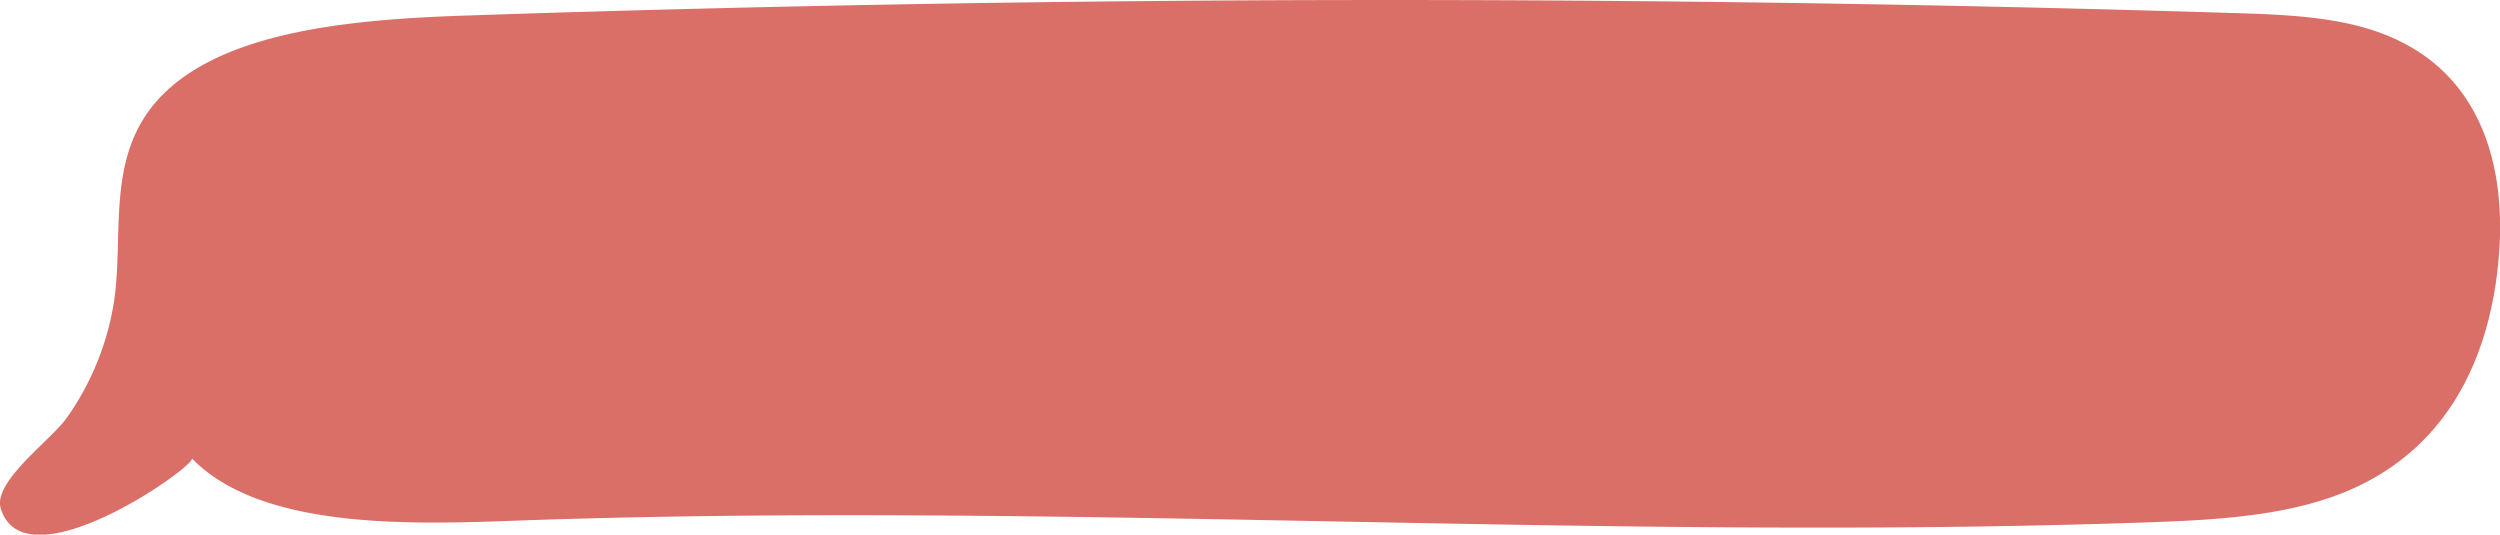 <svg preserveAspectRatio="none" xmlns="http://www.w3.org/2000/svg" width="491" height="105"><g data-name="Layer 2"><path d="M22.49 58.58c1.74-13.13-1.49-27.5 8.21-38.64C42.79 6.13 68.8 3.82 91.32 3.06Q265-2.8 439 2.57c10.08.31 20.55.73 29.41 4.23 19.45 7.66 23.57 26.54 22.44 42.57-1.28 18-8.34 38-29.82 47.06-11.68 4.92-25.71 5.69-39.19 6.16-107.53 3.77-215.36-4.25-322.86-.25-22.17.82-48.48.81-61.32-12.32C38.87 91.27 4.9 115.36.15 99.87c-1.62-5.29 10-13.52 13-17.86a53.94 53.94 0 009.34-23.43z" fill="#da6f68" data-name="Layer 1"/></g></svg>